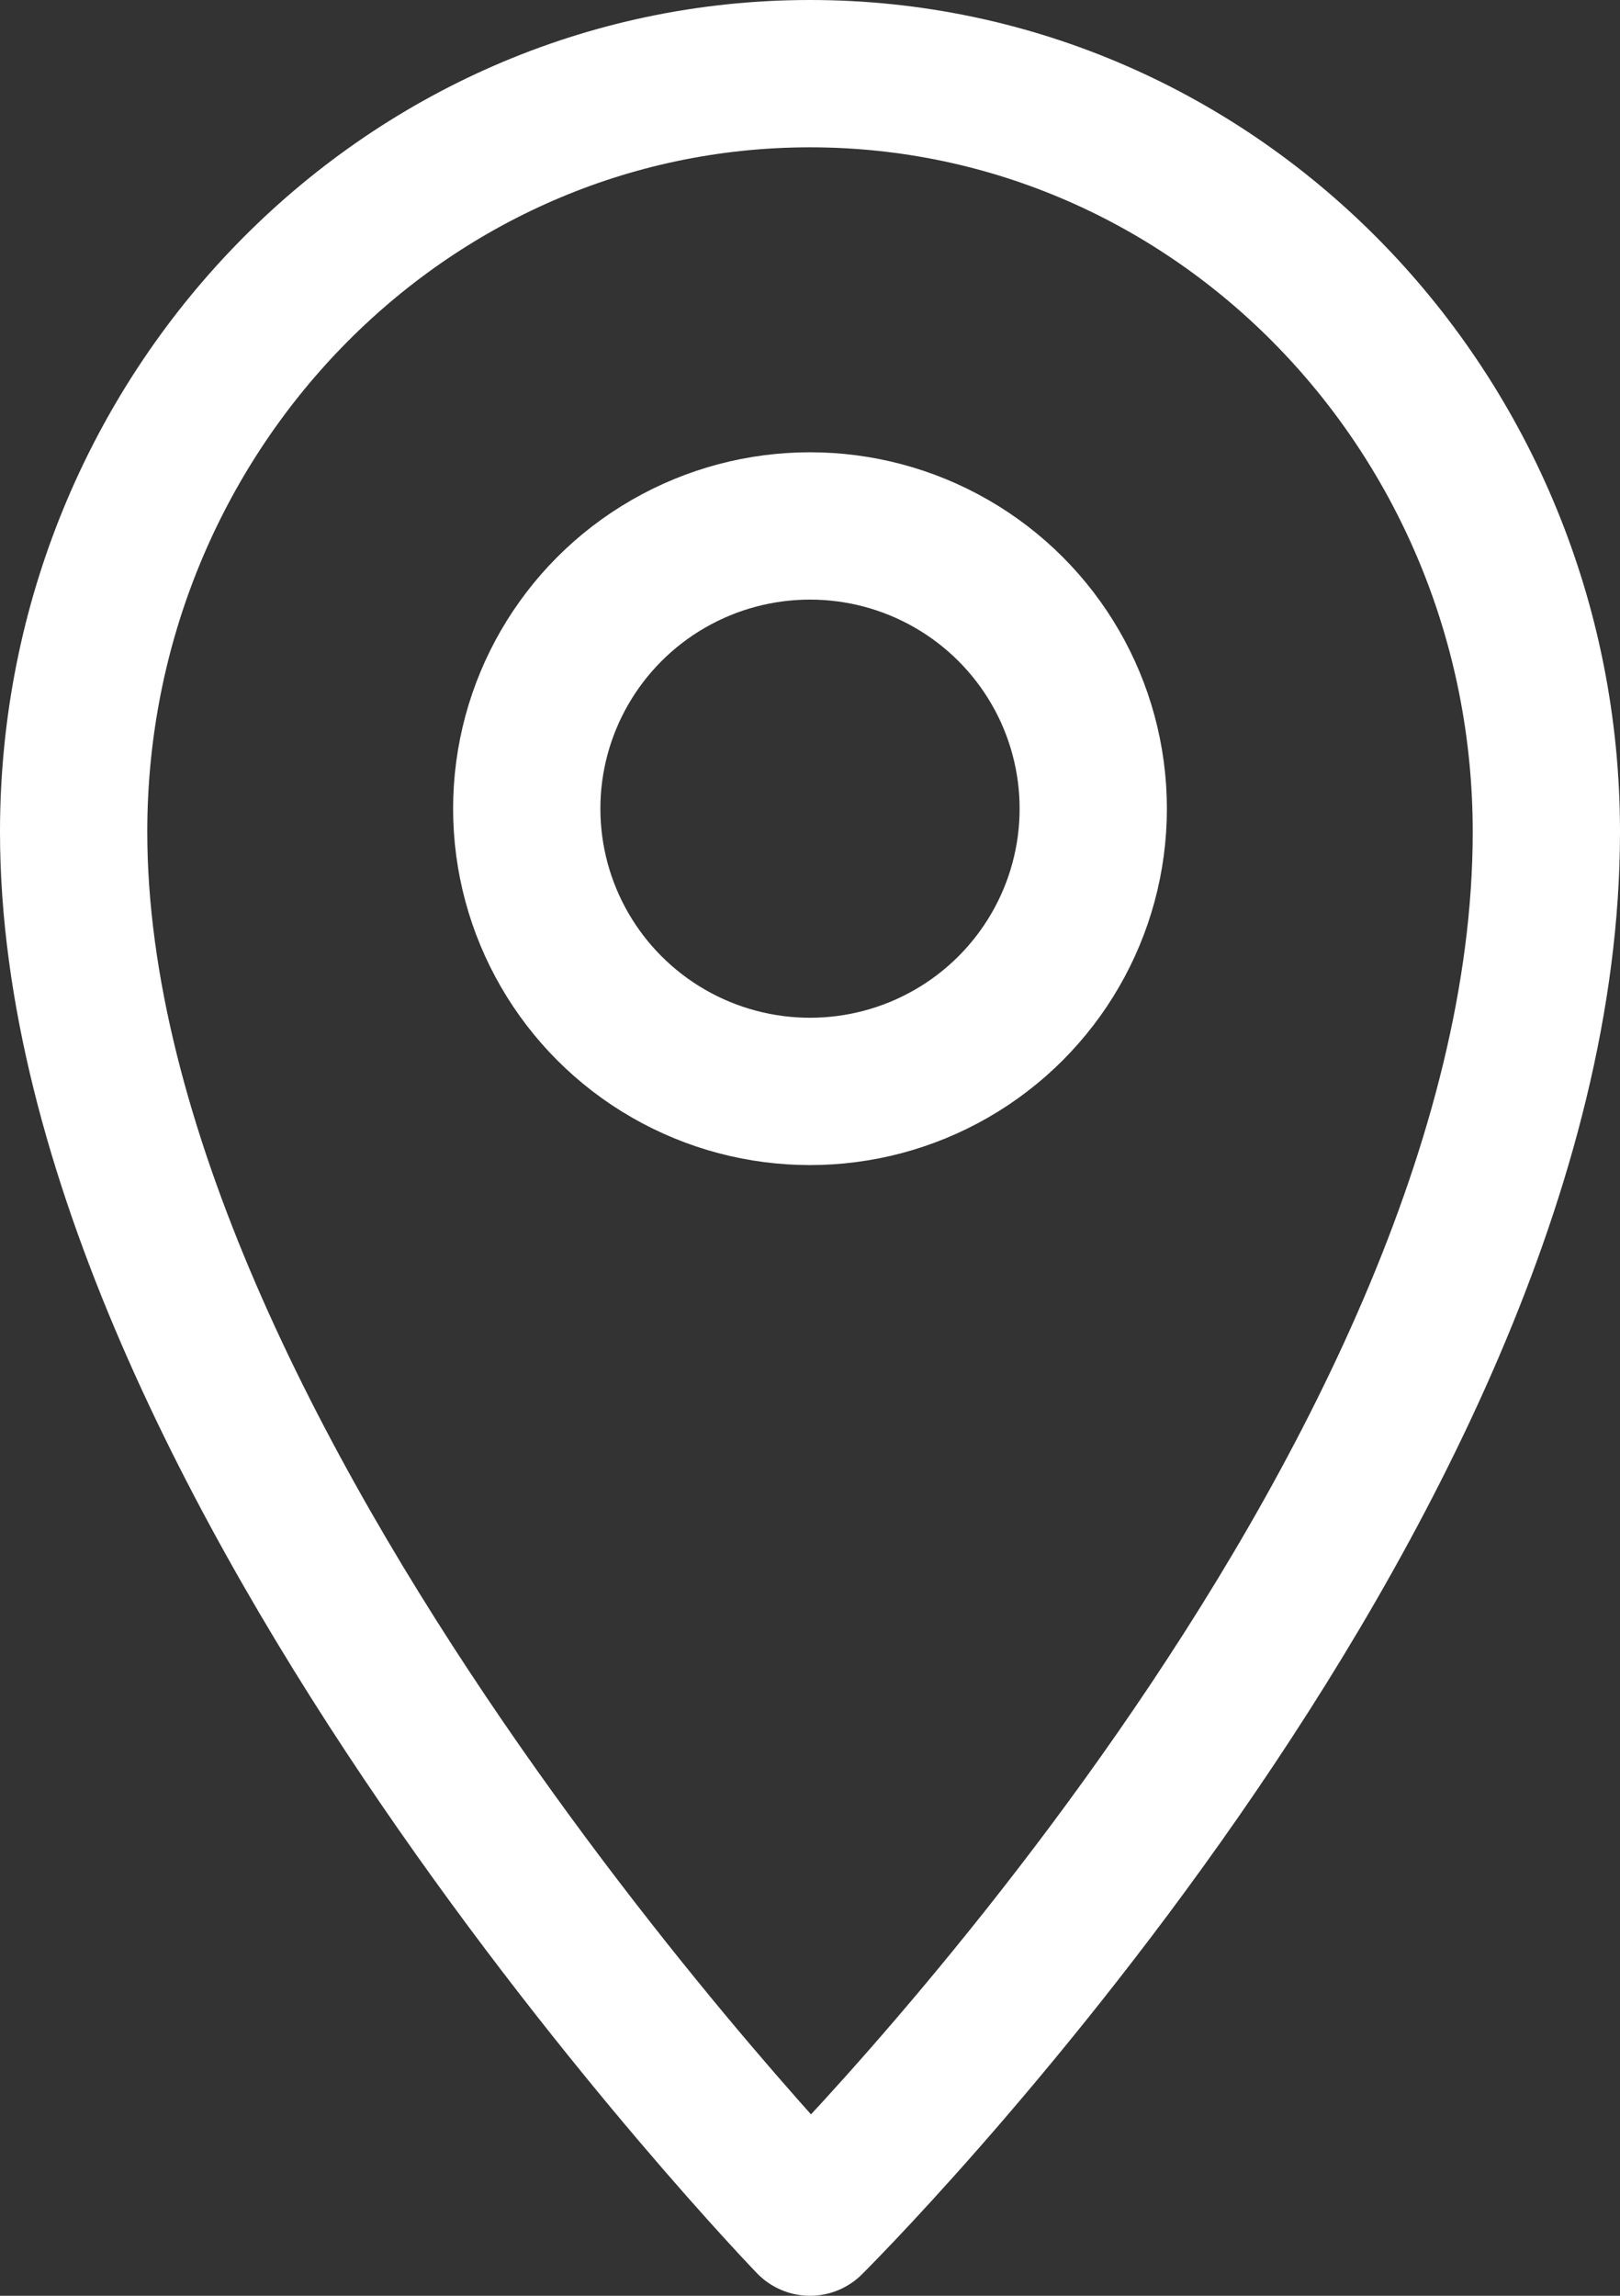 <svg id="_イヤー_2" xmlns="http://www.w3.org/2000/svg" viewBox="0 0 132 187"><rect x="0" y="0" width="132" height="187" fill="#333333" stroke="none"/><defs><style>.cls-1{fill:none;stroke:#fff;stroke-linecap:round;stroke-linejoin:round;stroke-width:12px}</style></defs><g id="_イヤー_2-2"><g id="Various_icon_set"><g id="_4"><path class="cls-1" d="M126 67.76C126 121.53 66 181 66 181S6 118.93 6 67.76C6 33.65 32.86 6 66 6s60 27.65 60 61.76z"/><ellipse class="cls-1" cx="66" cy="65.87" rx="23.08" ry="23.03"/></g></g></g></svg>
